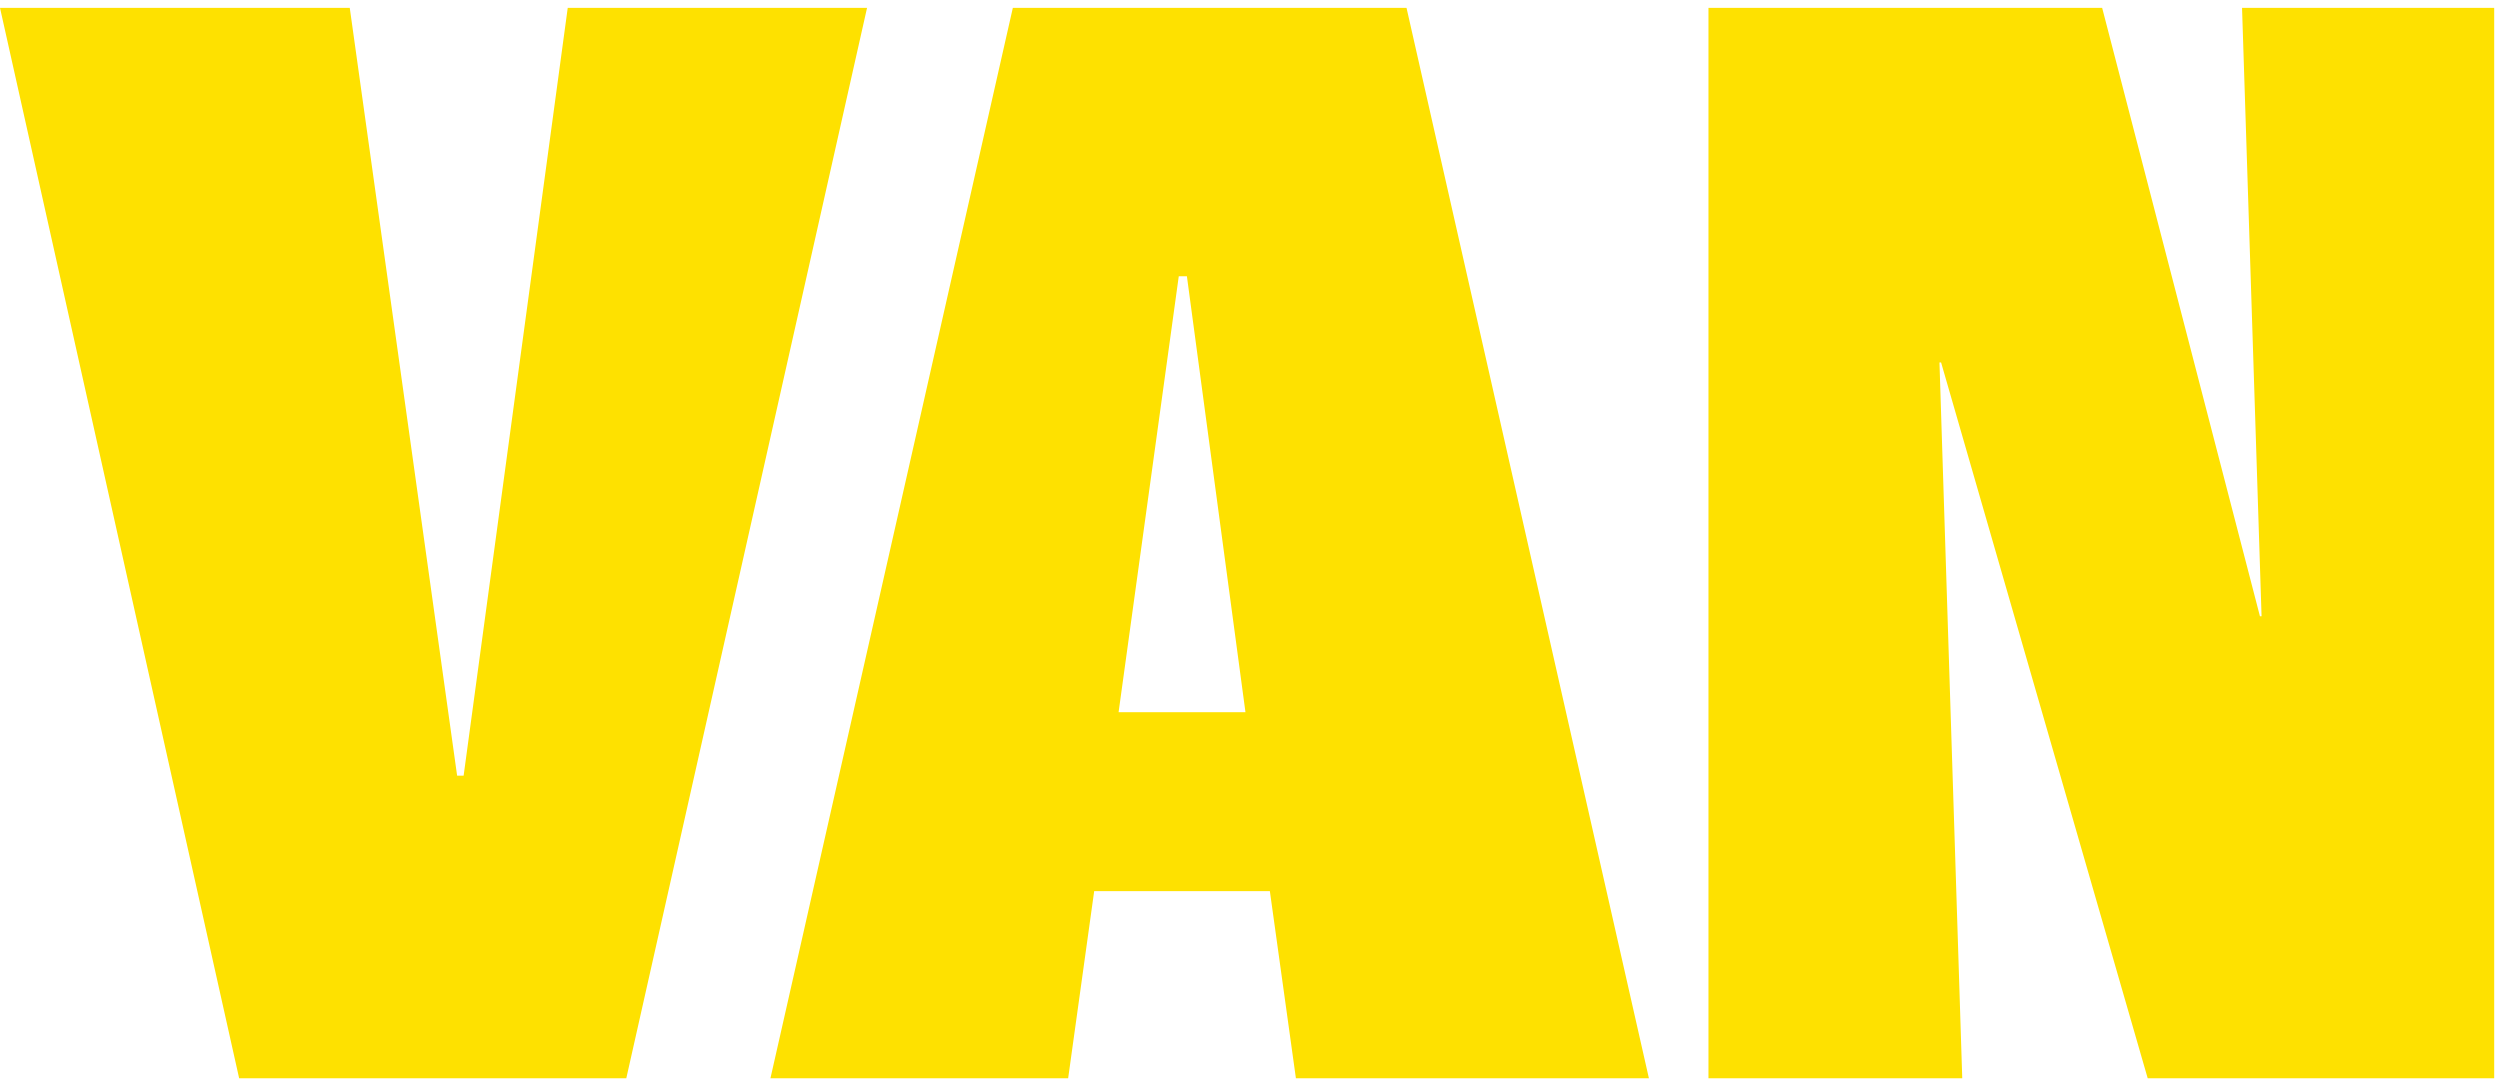 <svg width="284" height="123" viewBox="0 0 284 123" fill="none" xmlns="http://www.w3.org/2000/svg">
<path d="M194.082 122.488V0.89H238.804L256.729 70.005H256.914L254.696 0.89H283.34V122.488H243.978L220.508 41.176H220.324L222.911 122.488H194.082Z" fill="#FEE100"/>
<path d="M147.214 122.488L144.257 101.236H124.299L121.342 122.488H87.523L115.059 0.89H159.78L187.315 122.488H147.214ZM127.071 80.908H141.485L134.832 31.381H133.908L127.071 80.908Z" fill="#FEE100"/>
<path d="M27.166 122.488L0 0.89H39.732L51.929 88.115H52.668L64.495 0.89H98.498L71.148 122.488H27.166Z" fill="#FEE100"/>
</svg>
